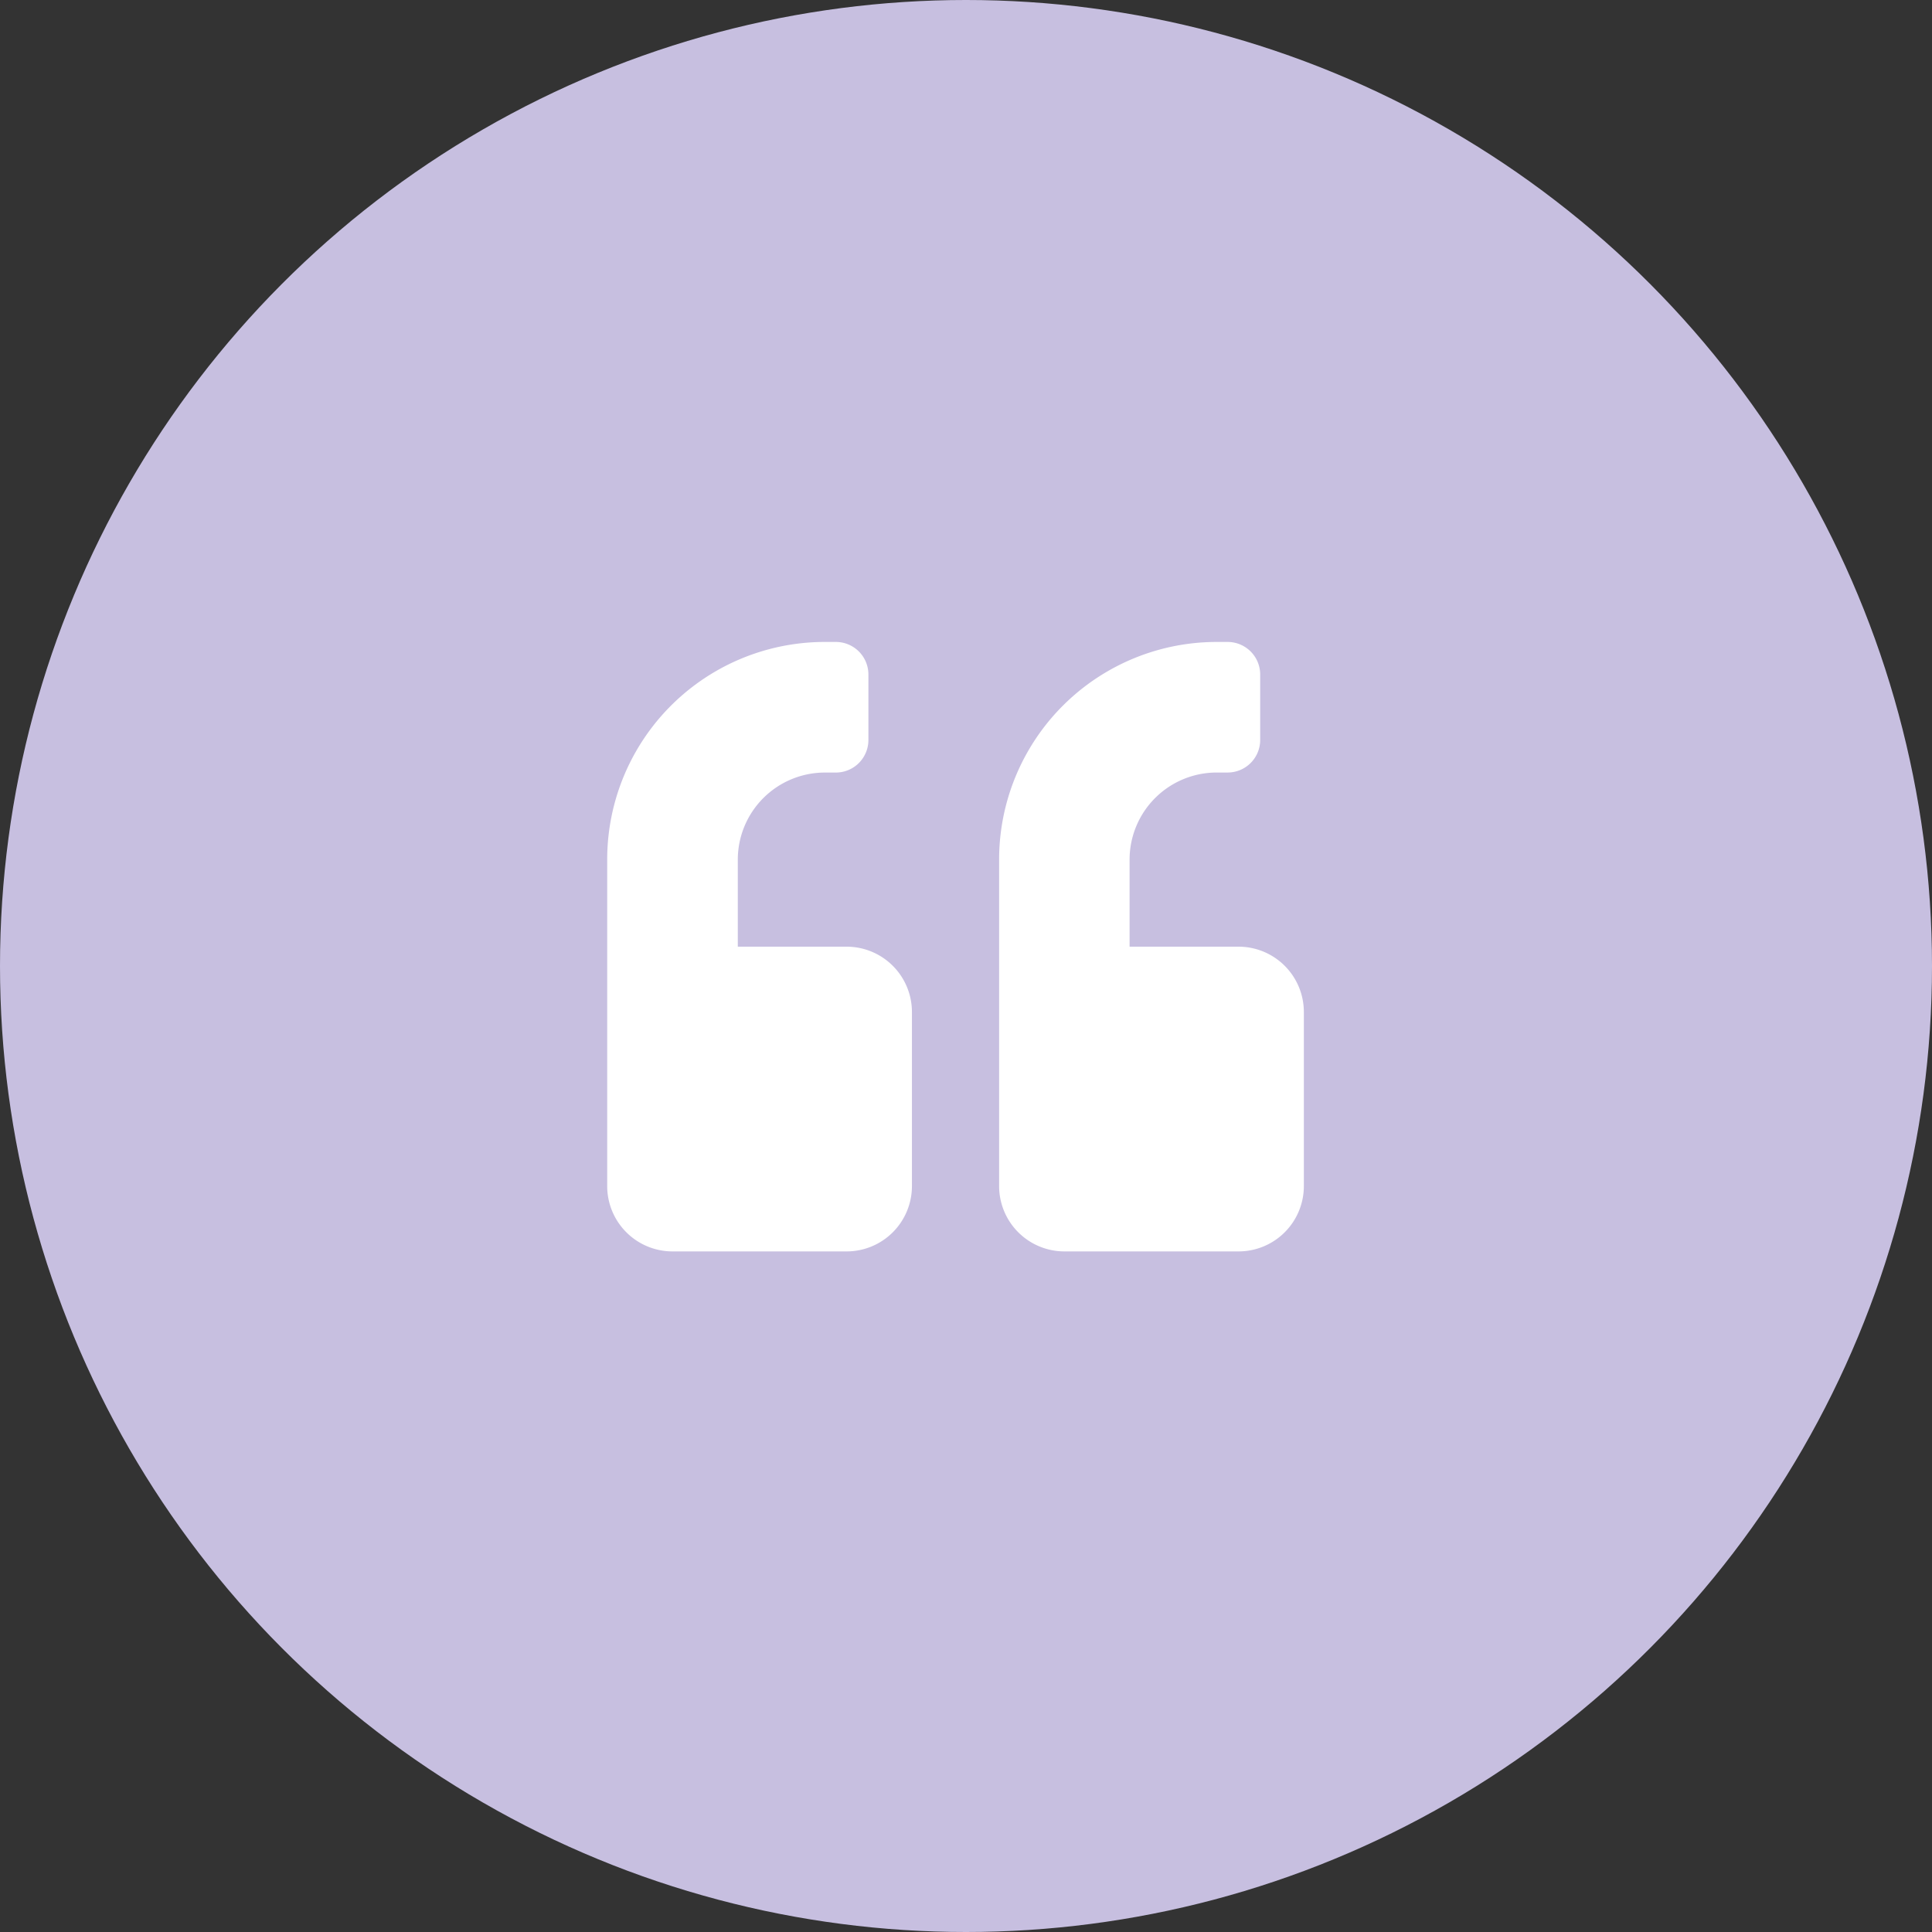 <svg xmlns="http://www.w3.org/2000/svg" width="70" height="70" viewBox="0 0 70 70">
  <rect x="0" y="0" width="70" height="70" fill="#333333" stroke="none"/>
  <g id="icona" transform="translate(0)">
    <circle id="Ellisse_2" data-name="Ellisse 2" cx="35" cy="35" r="35" transform="translate(0)" fill="#c7bfe0"/>
    <path id="Icon_awesome-quote-left" data-name="Icon awesome-quote-left" d="M22.871,13.291H18.927V10.136a3.157,3.157,0,0,1,3.155-3.155h.394A1.18,1.18,0,0,0,23.659,5.8V3.433A1.18,1.18,0,0,0,22.476,2.25h-.394A7.884,7.884,0,0,0,14.2,10.136v11.83a2.367,2.367,0,0,0,2.366,2.366h6.309a2.367,2.367,0,0,0,2.366-2.366V15.657A2.367,2.367,0,0,0,22.871,13.291Zm-14.2,0H4.732V10.136A3.157,3.157,0,0,1,7.886,6.982h.394A1.18,1.18,0,0,0,9.464,5.8V3.433A1.18,1.18,0,0,0,8.281,2.25H7.886A7.884,7.884,0,0,0,0,10.136v11.83a2.367,2.367,0,0,0,2.366,2.366H8.675a2.367,2.367,0,0,0,2.366-2.366V15.657A2.367,2.367,0,0,0,8.675,13.291Z" transform="translate(22 21.009)" fill="#fff"/>
  </g>
</svg>
